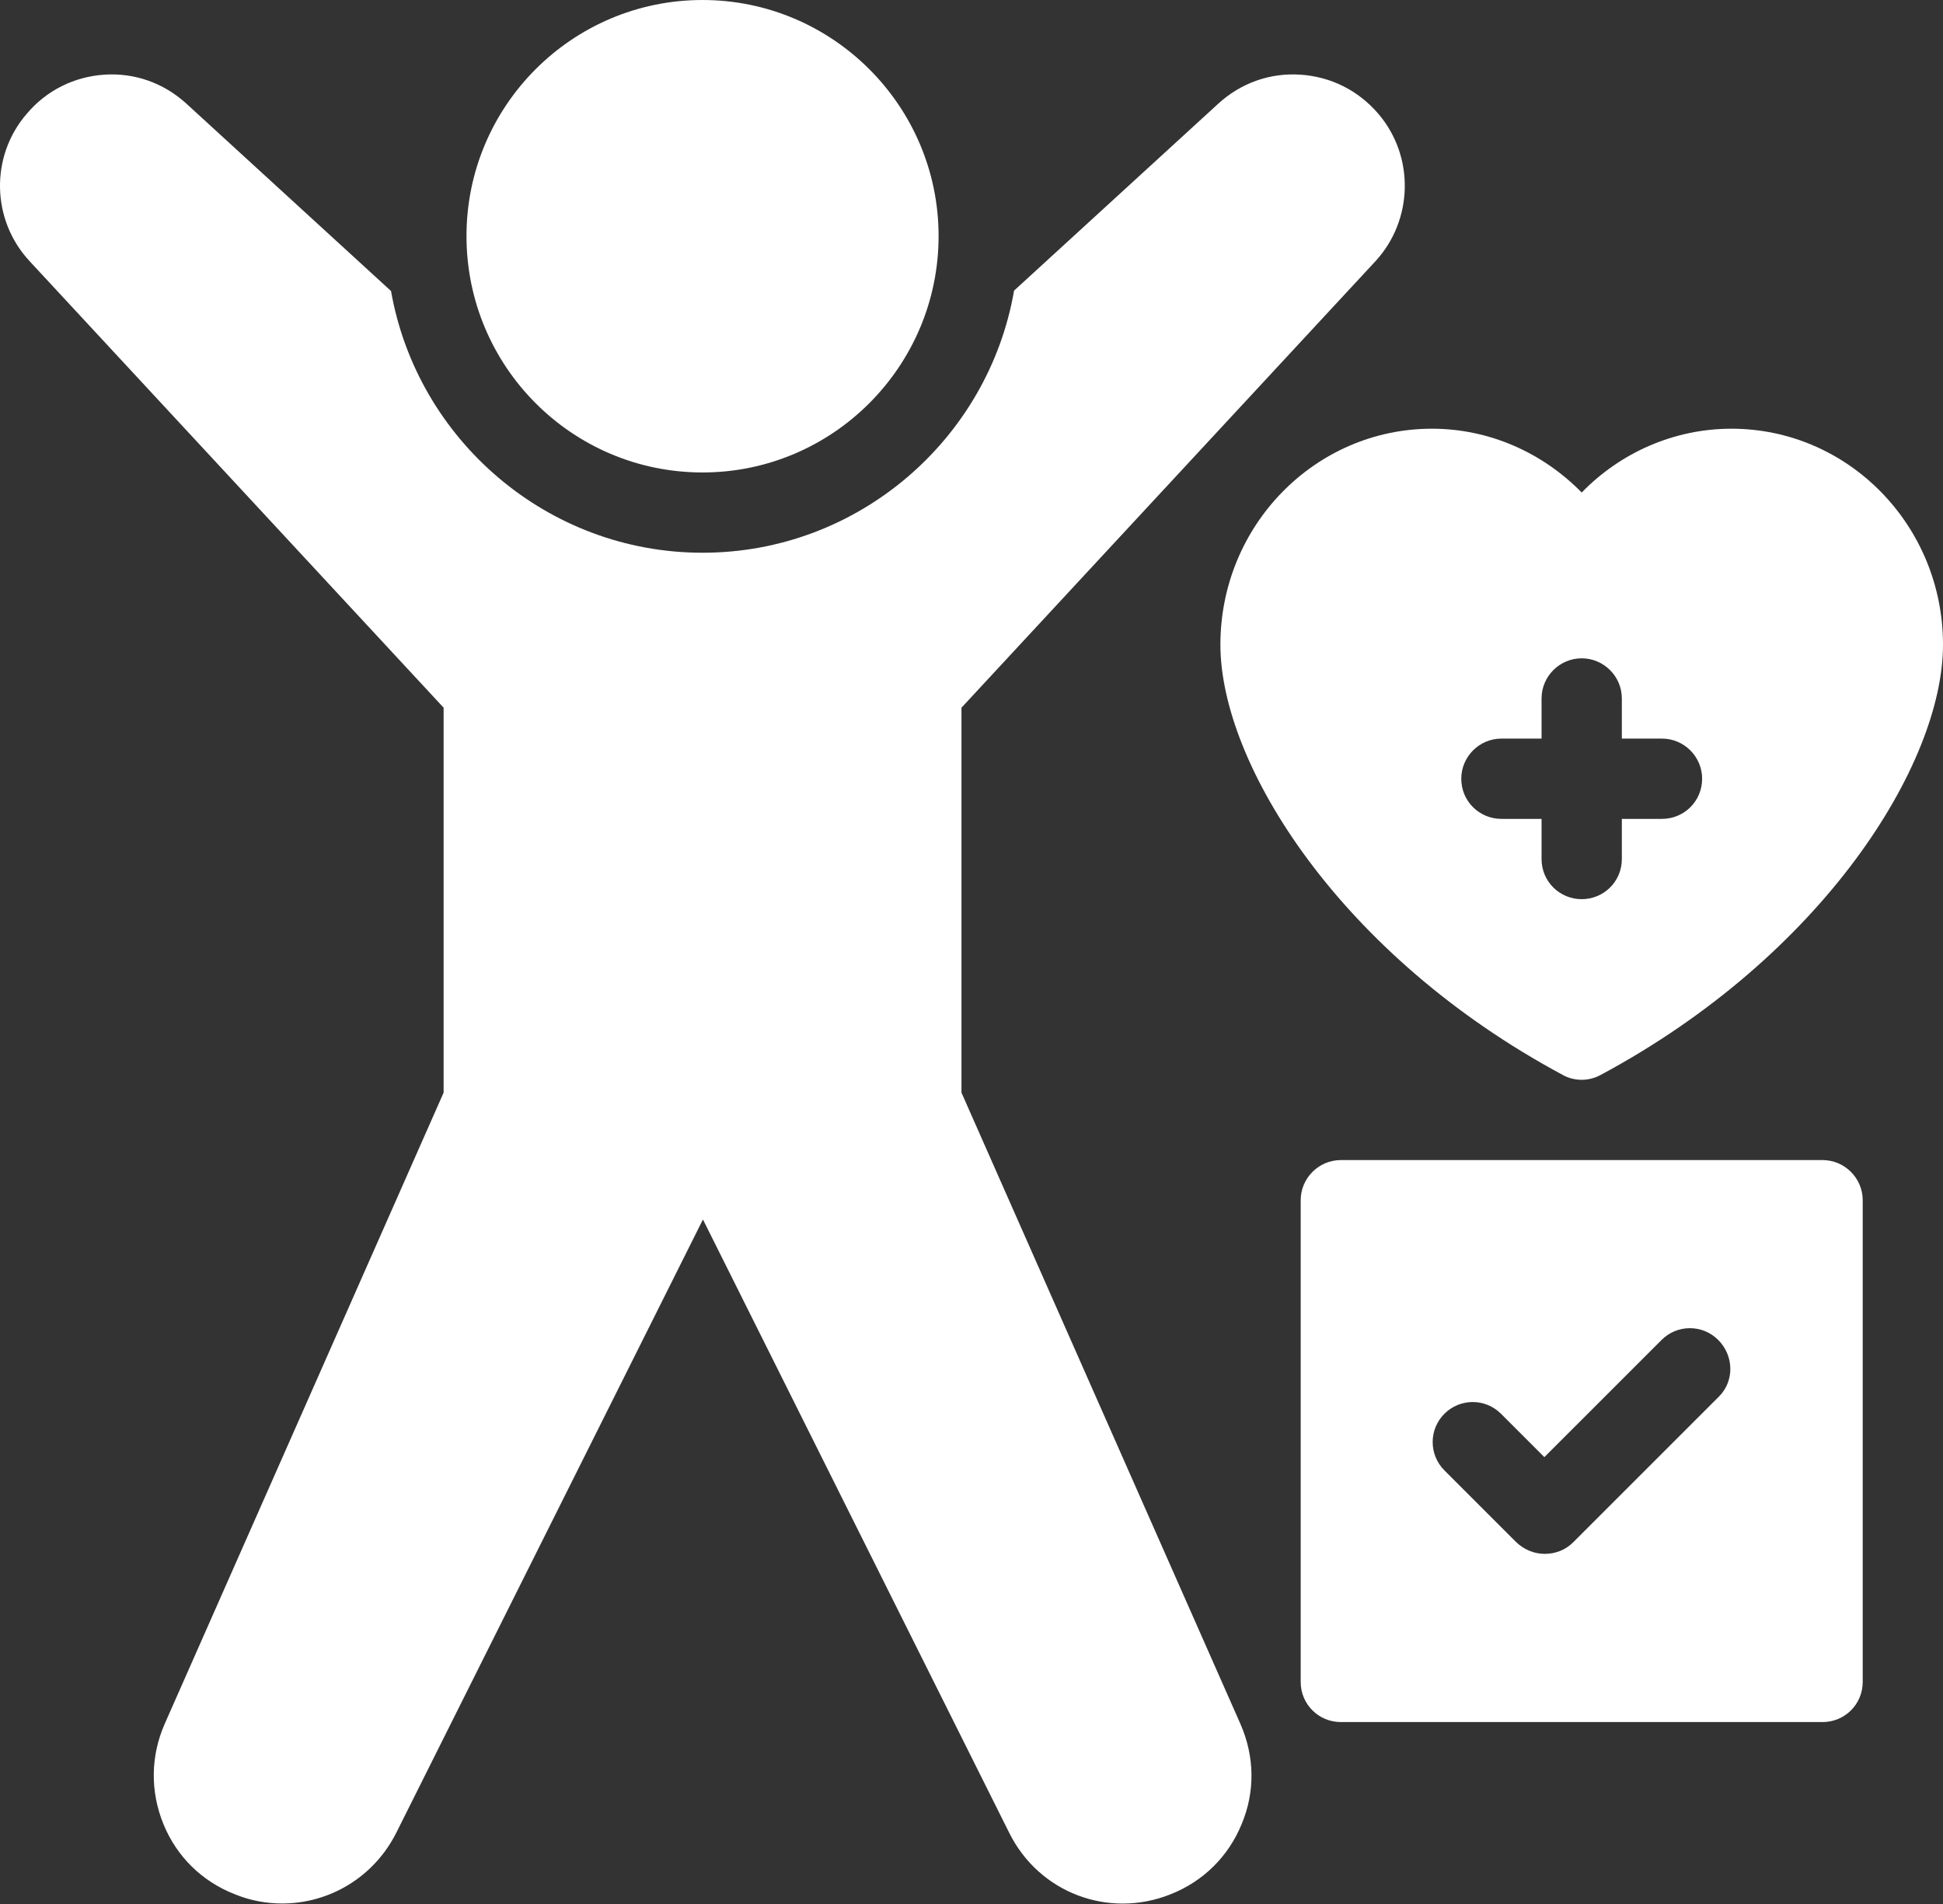 <svg xmlns="http://www.w3.org/2000/svg" fill="none" viewBox="0 0 450 441" height="441" width="450">
<rect x="0" y="0" width="450" height="441" fill="#333333" stroke="none"/>
<path fill="white" d="M162.709 109.431C192.832 109.431 217.378 84.886 217.378 54.669C217.378 24.545 192.832 0 162.709 0C132.492 0 108.04 24.545 108.04 54.669C108.04 84.886 132.492 109.431 162.709 109.431Z"></path>
<path fill="white" d="M222.678 253.075V163.913L318.535 60.525C327.368 50.949 327.647 36.166 319.186 26.31C314.537 20.918 308.215 17.757 301.149 17.292C294.083 16.827 287.389 19.244 282.182 23.986L234.858 67.312C228.908 101.713 198.784 128.024 162.71 128.024C126.729 128.024 96.605 101.806 90.562 67.405L43.145 23.986C37.938 19.244 31.244 16.827 24.178 17.292C17.205 17.757 10.79 20.918 6.234 26.31C-2.32 36.166 -2.041 50.949 6.885 60.525L102.741 163.913V253.075L38.124 399.324C34.87 406.762 34.777 414.944 37.845 422.475C40.913 430.005 46.771 435.77 54.395 438.745C58.021 440.233 61.74 440.883 65.366 440.883C76.244 440.883 86.564 434.84 91.77 424.52L162.803 282.455L233.742 424.52C240.623 438.373 256.707 444.509 271.118 438.745C278.649 435.77 284.506 430.005 287.575 422.475C290.736 414.944 290.55 406.762 287.296 399.324L222.678 253.075Z"></path>
<path fill="white" d="M401.002 99.296C387.8 99.296 375.342 104.782 366.323 114.079C357.212 104.782 344.846 99.296 331.644 99.296C304.588 99.296 282.646 121.703 282.646 149.316C282.646 177.023 310.445 221.372 361.953 248.985C363.255 249.729 364.835 250.101 366.323 250.101C367.811 250.101 369.298 249.729 370.693 248.985C422.201 221.372 450 177.023 450 149.316C450 121.703 428.058 99.296 401.002 99.296ZM384.918 189.667H375.62V198.965C375.62 204.171 371.437 208.262 366.323 208.262C361.209 208.262 357.026 204.171 357.026 198.965V189.667H347.728C342.615 189.667 338.431 185.576 338.431 180.37C338.431 175.256 342.615 171.072 347.728 171.072H357.026V161.775C357.026 156.661 361.209 152.478 366.323 152.478C371.437 152.478 375.62 156.661 375.62 161.775V171.072H384.918C390.031 171.072 394.215 175.256 394.215 180.37C394.215 185.576 390.031 189.667 384.918 189.667Z"></path>
<path fill="white" d="M422.108 268.695H310.538C305.425 268.695 301.241 272.879 301.241 277.993V389.562C301.241 394.769 305.425 398.86 310.538 398.86H422.108C427.221 398.86 431.405 394.769 431.405 389.562V277.993C431.405 272.879 427.221 268.695 422.108 268.695ZM398.12 323.457L364.371 357.207C362.604 358.974 360.28 359.903 357.769 359.903C355.259 359.903 352.935 358.881 351.168 357.207L334.526 340.565C330.9 336.939 330.9 331.081 334.526 327.455C338.152 323.829 344.009 323.829 347.635 327.455L357.676 337.496L384.825 310.348C388.451 306.722 394.308 306.722 397.934 310.348C401.56 313.974 401.746 319.831 398.12 323.457Z"></path>
</svg>
